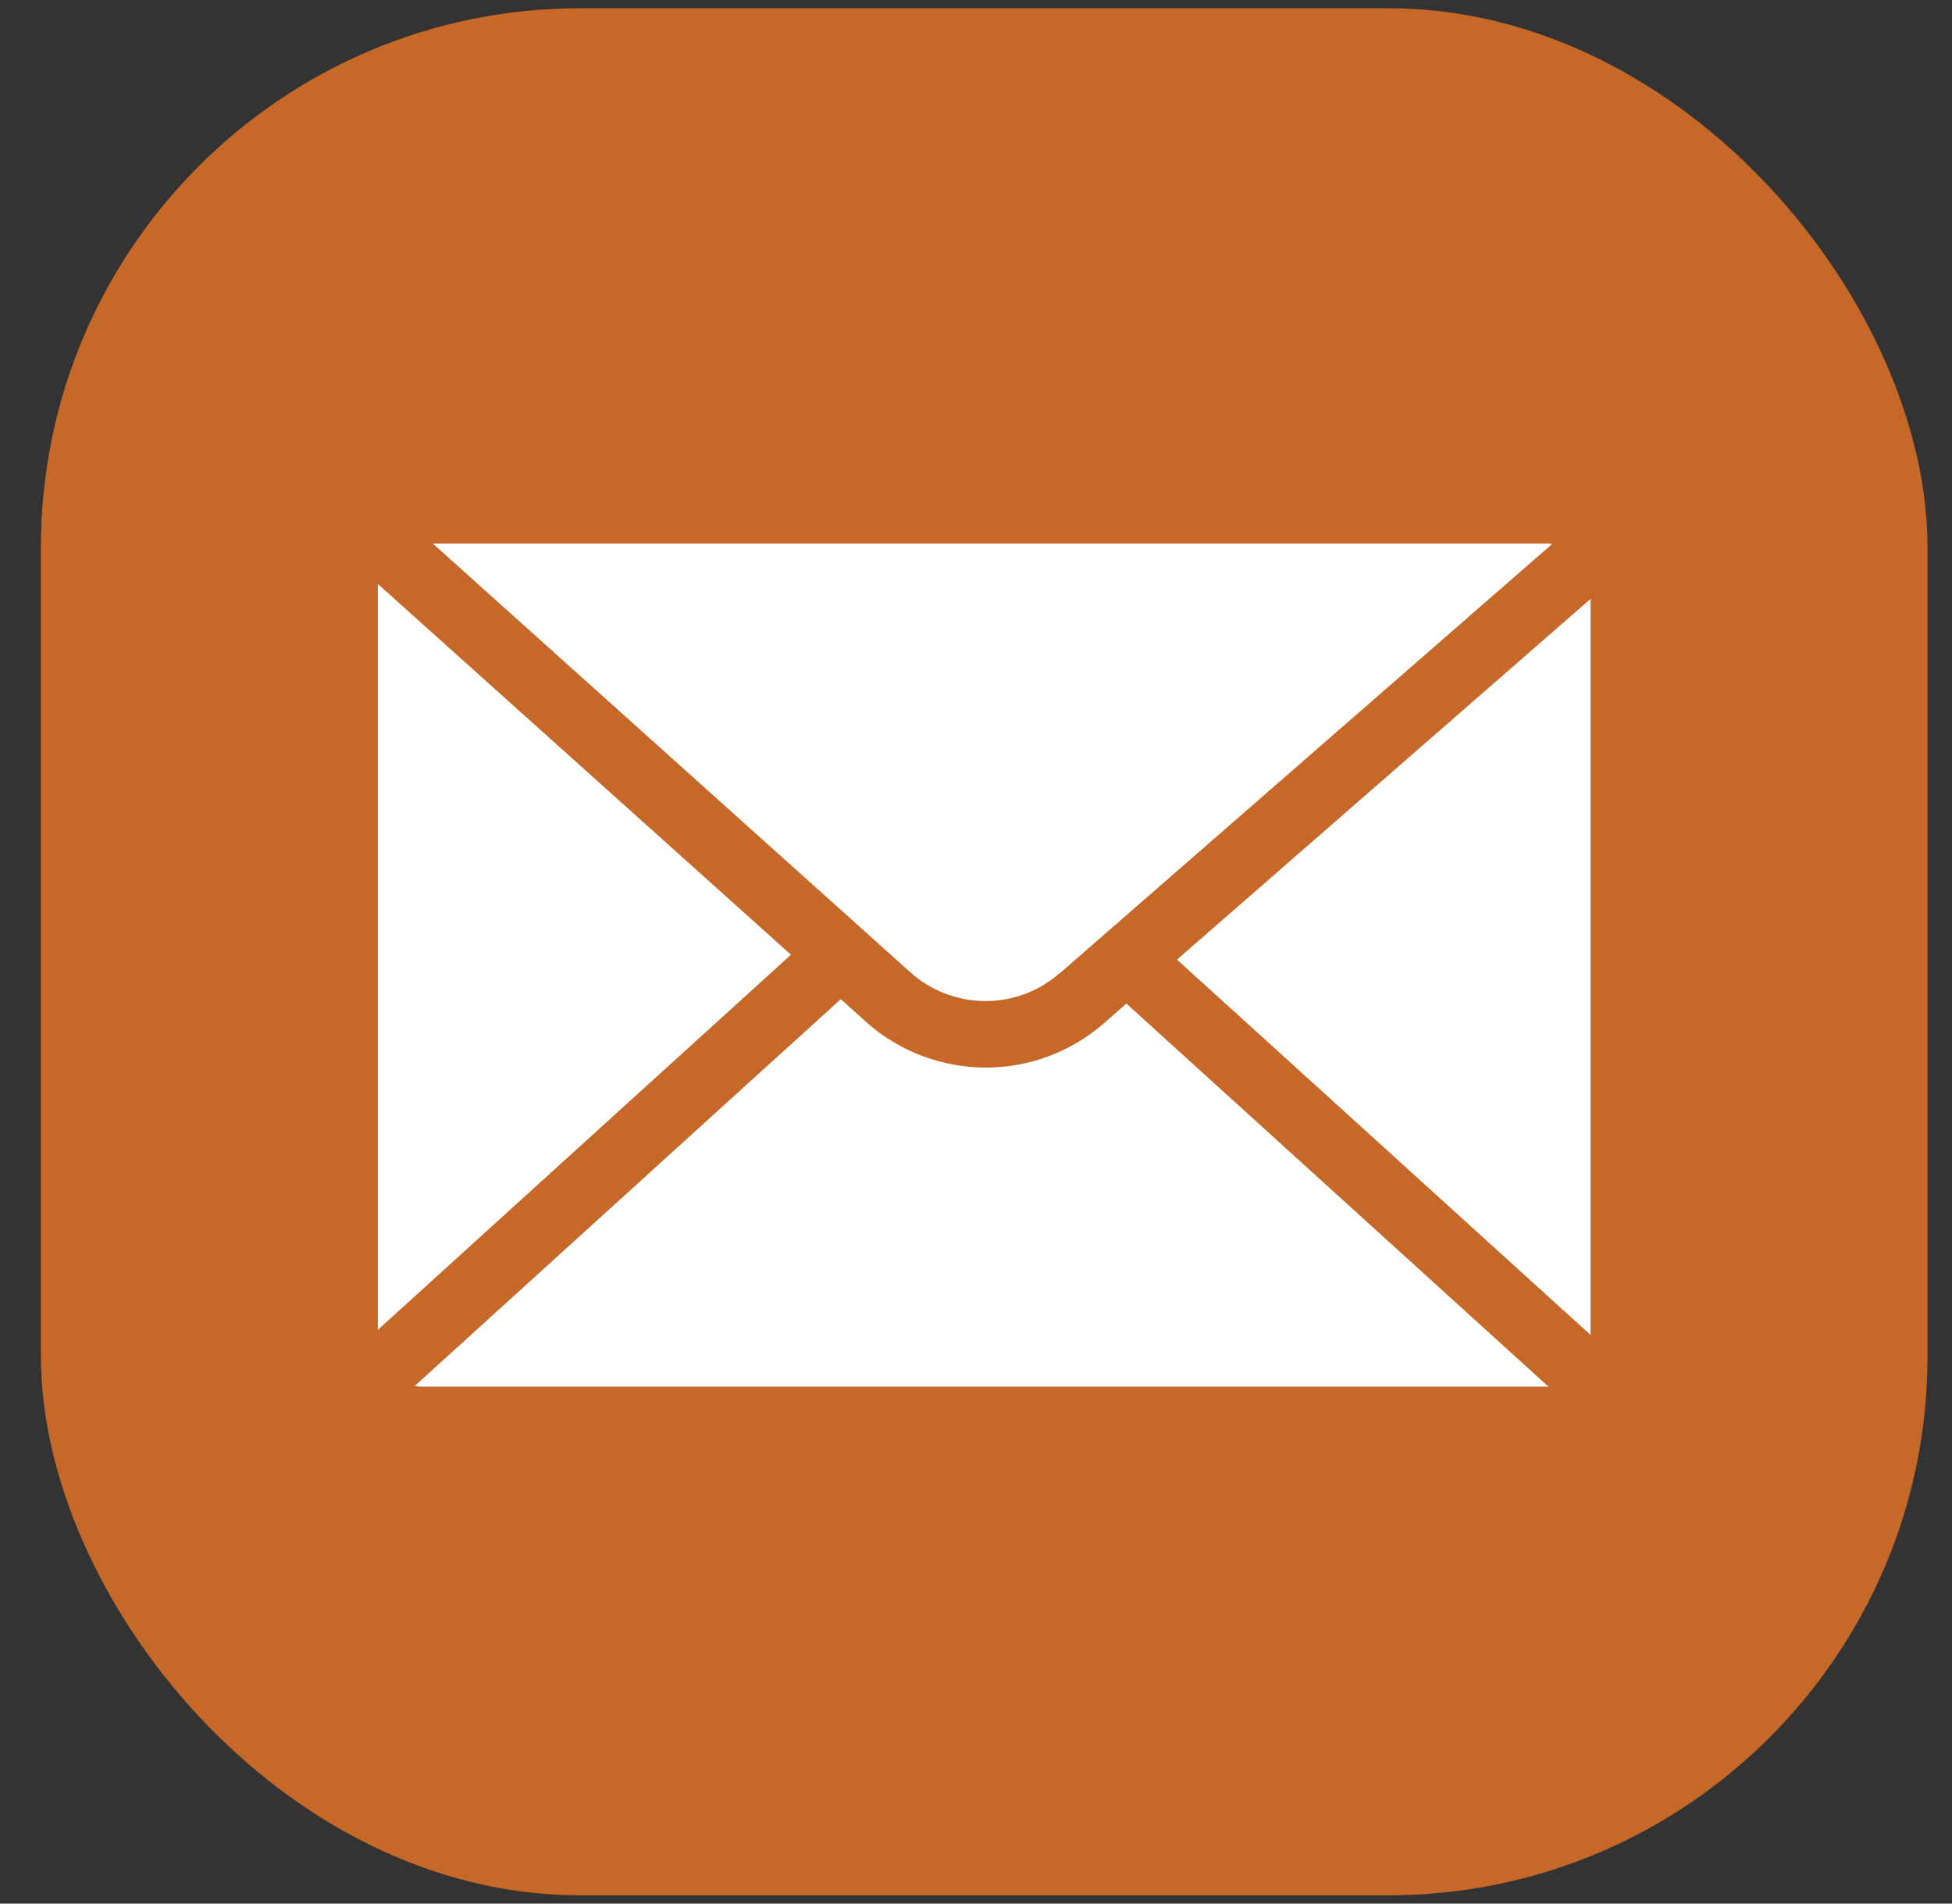 <?xml version="1.0" encoding="UTF-8"?> <svg xmlns="http://www.w3.org/2000/svg" width="40" height="39" viewBox="0 0 40 39" fill="none"><rect x="0" y="0" width="40" height="39" fill="#333333" stroke="none"/><rect x="0.838" y="0.169" width="38.661" height="38.661" rx="11.046" fill="#C66828"></rect><path d="M32.595 27.351V12.269L24.119 19.66L32.595 27.351Z" fill="white"></path><path d="M7.742 11.963C7.742 11.963 7.742 11.979 7.742 11.99V27.246L16.208 19.56L7.742 11.963Z" fill="white"></path><path d="M21.718 19.939L31.805 11.146C31.805 11.146 31.769 11.136 31.748 11.136H8.869L18.652 19.918C19.521 20.697 20.838 20.708 21.712 19.939H21.718Z" fill="white"></path><path d="M22.613 20.971C21.923 21.571 21.059 21.872 20.2 21.872C19.341 21.872 18.441 21.561 17.745 20.934L17.229 20.47L8.5 28.393C8.532 28.393 8.558 28.409 8.59 28.409H31.731L23.081 20.56L22.613 20.971Z" fill="white"></path></svg> 
